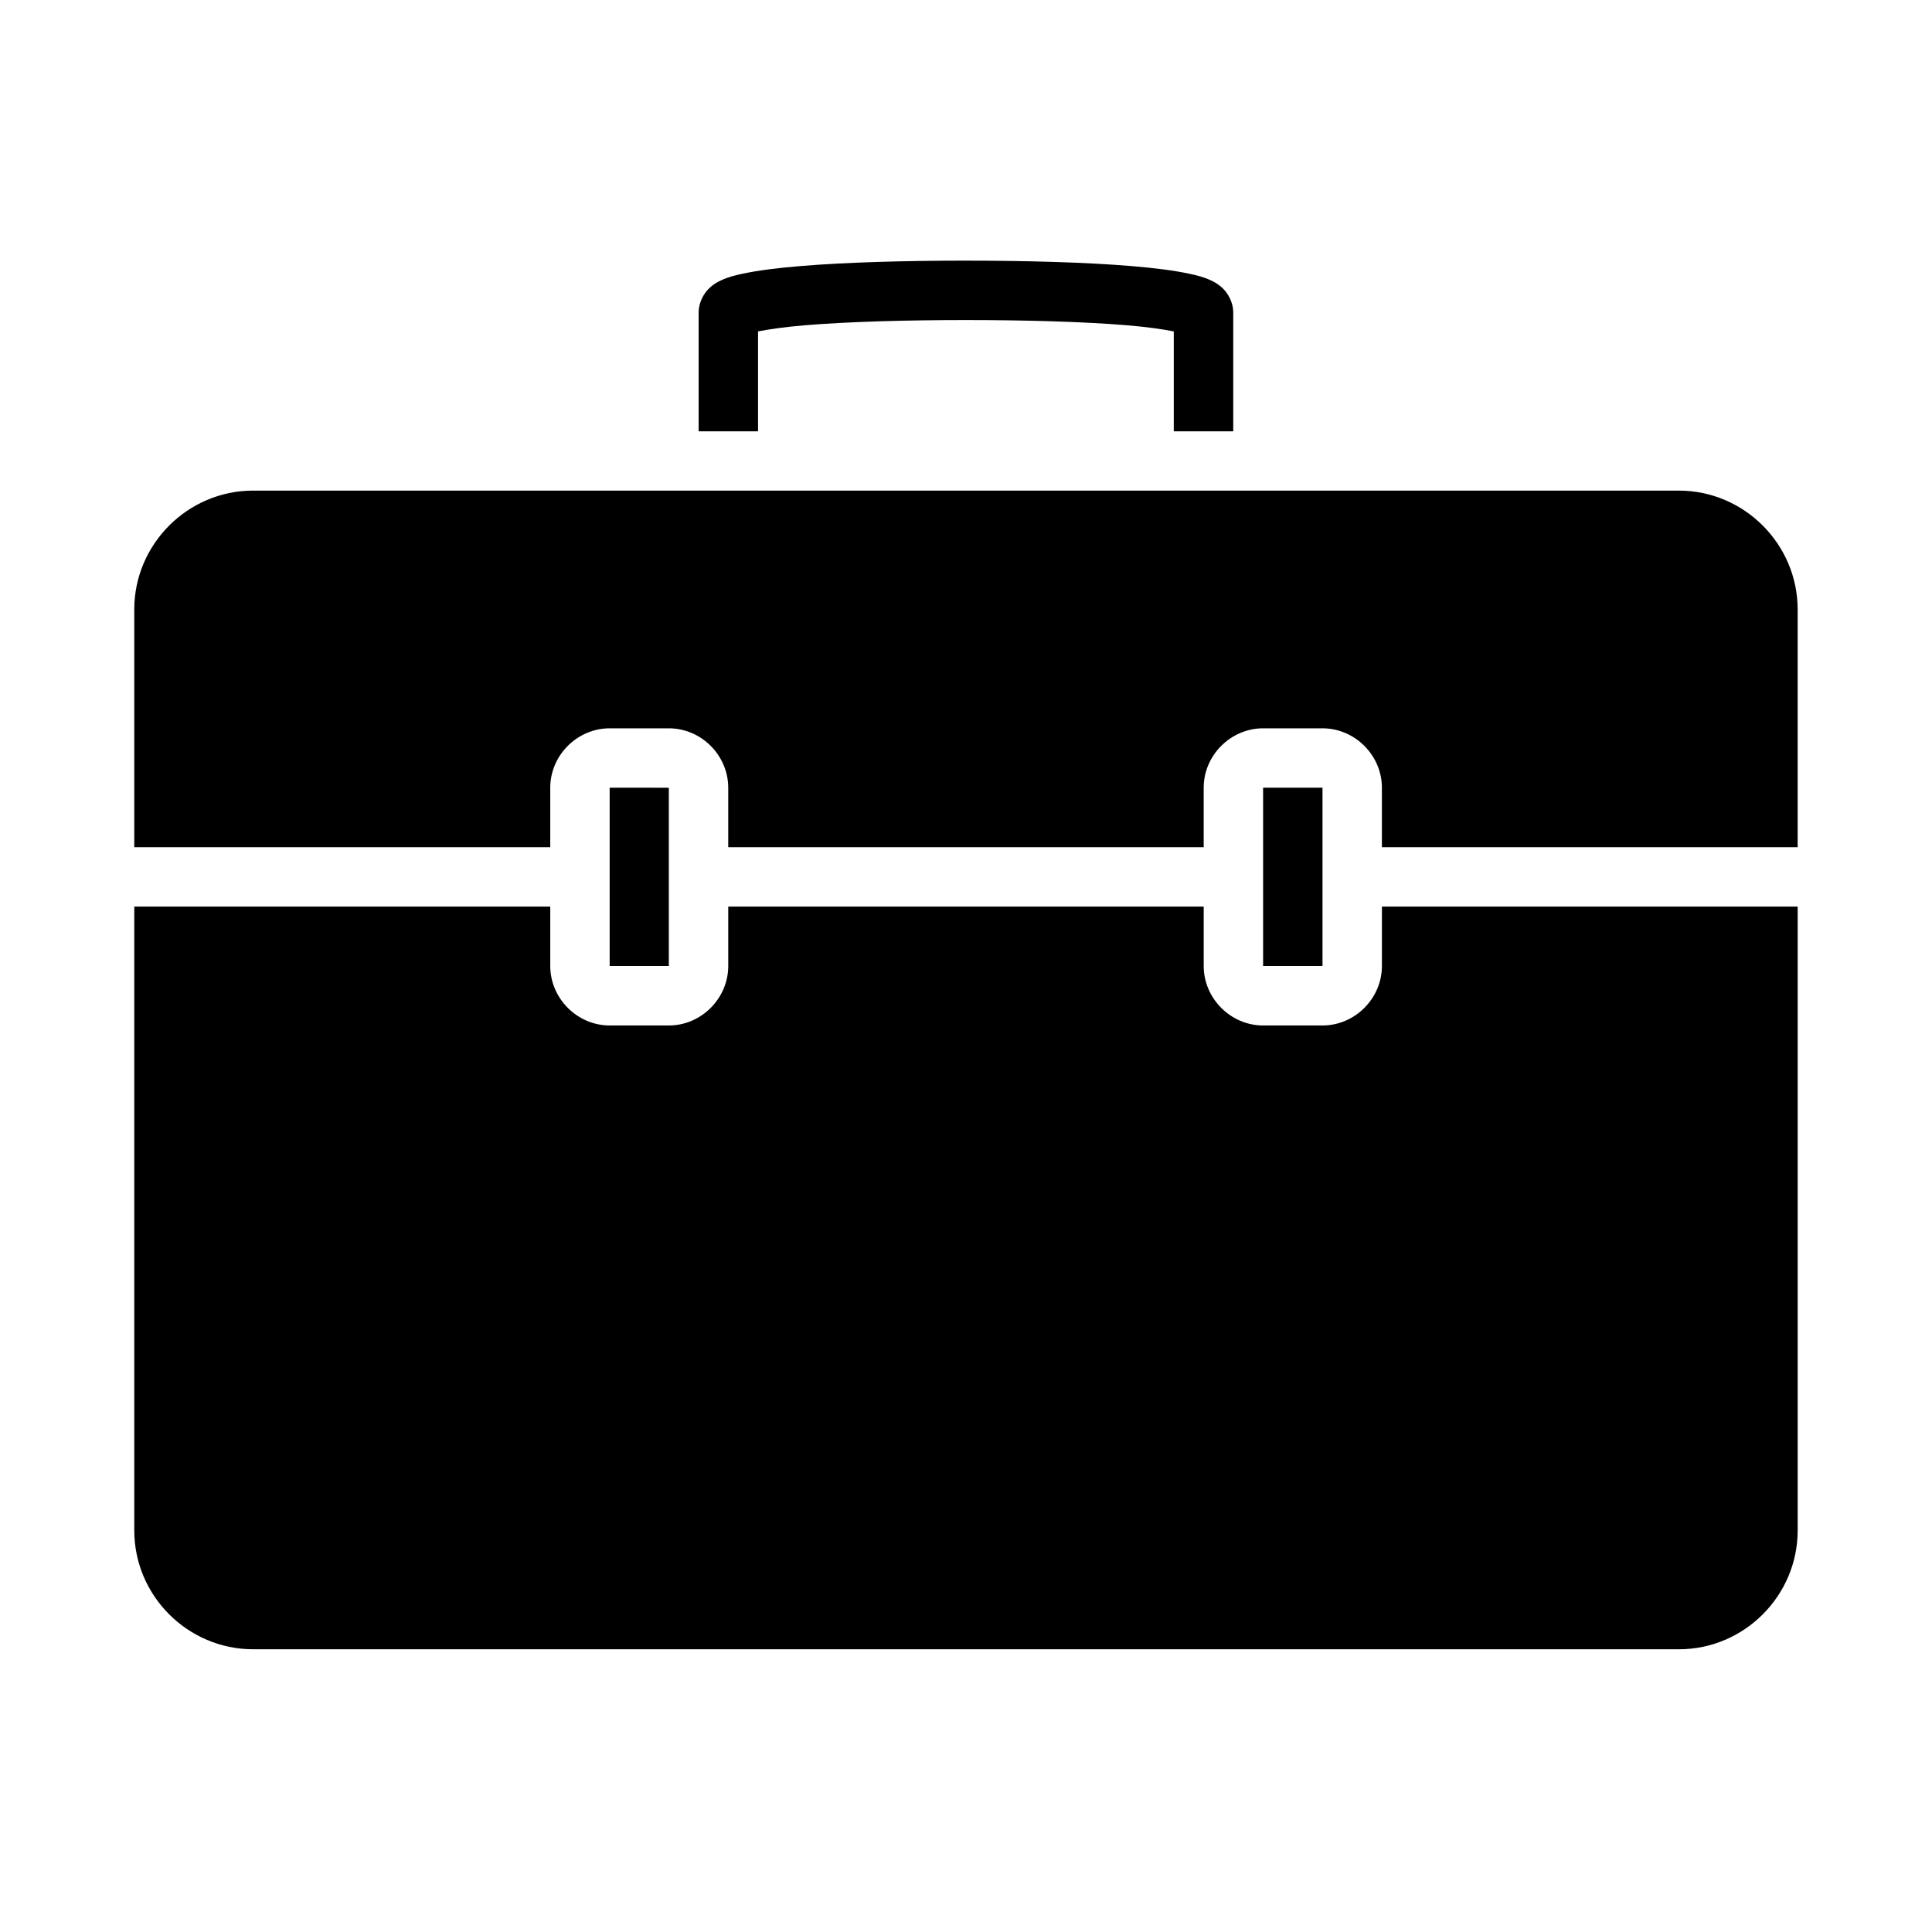 <?xml version="1.0" encoding="UTF-8"?>
<!-- Uploaded to: SVG Repo, www.svgrepo.com, Generator: SVG Repo Mixer Tools -->
<svg fill="#000000" width="800px" height="800px" version="1.1" viewBox="144 144 512 512" xmlns="http://www.w3.org/2000/svg">
 <path d="m399.98 213.07c-15.906 0-31.758 0.43-43.926 1.445-6.086 0.504-11.215 1.156-15.281 2.027-2.035 0.434-3.785 0.867-5.688 1.754-0.953 0.441-1.984 0.98-3.199 2.152-1.215 1.172-2.738 3.512-2.738 6.379v31.488l-0.004 0.004c0.078-0.004 0.156-0.008 0.234-0.016h15.512v-26.477c2.863-0.566 7.066-1.18 12.438-1.629 11.449-0.953 27.07-1.383 42.648-1.383s31.219 0.43 42.664 1.383c5.371 0.449 9.562 1.062 12.422 1.629v26.477h15.758v-31.473c0-2.871-1.523-5.207-2.738-6.379-1.215-1.176-2.246-1.707-3.199-2.152-1.902-0.891-3.652-1.316-5.688-1.754-4.07-0.871-9.199-1.523-15.281-2.027-12.168-1.016-28.035-1.445-43.941-1.445zm-188.91 60.945c-17.309 0-31.488 14.195-31.488 31.504v62.992h110.24v-15.758c0-8.586 7.156-15.742 15.742-15.742h15.684c8.586 0 15.742 7.156 15.742 15.742v15.758h126v-15.758c0-8.586 7.156-15.742 15.742-15.742h15.742c8.586 0 15.742 7.156 15.742 15.742v15.758h110.18v-62.992c0-17.309-14.18-31.504-31.488-31.504zm94.496 78.734v47.246l15.68 0.004v-47.246zm173.17 0v47.246h15.742v-47.246zm-299.15 31.504v165.33c0 17.309 14.18 31.488 31.488 31.488l377.84 0.004c17.309 0 31.488-14.18 31.488-31.488v-165.33h-110.18v15.746c0 8.586-7.156 15.758-15.742 15.758h-15.742c-8.586 0-15.742-7.172-15.742-15.758v-15.746h-126v15.746c0 8.586-7.156 15.758-15.742 15.758h-15.684c-8.586 0-15.742-7.172-15.742-15.758v-15.746z"/>
</svg>